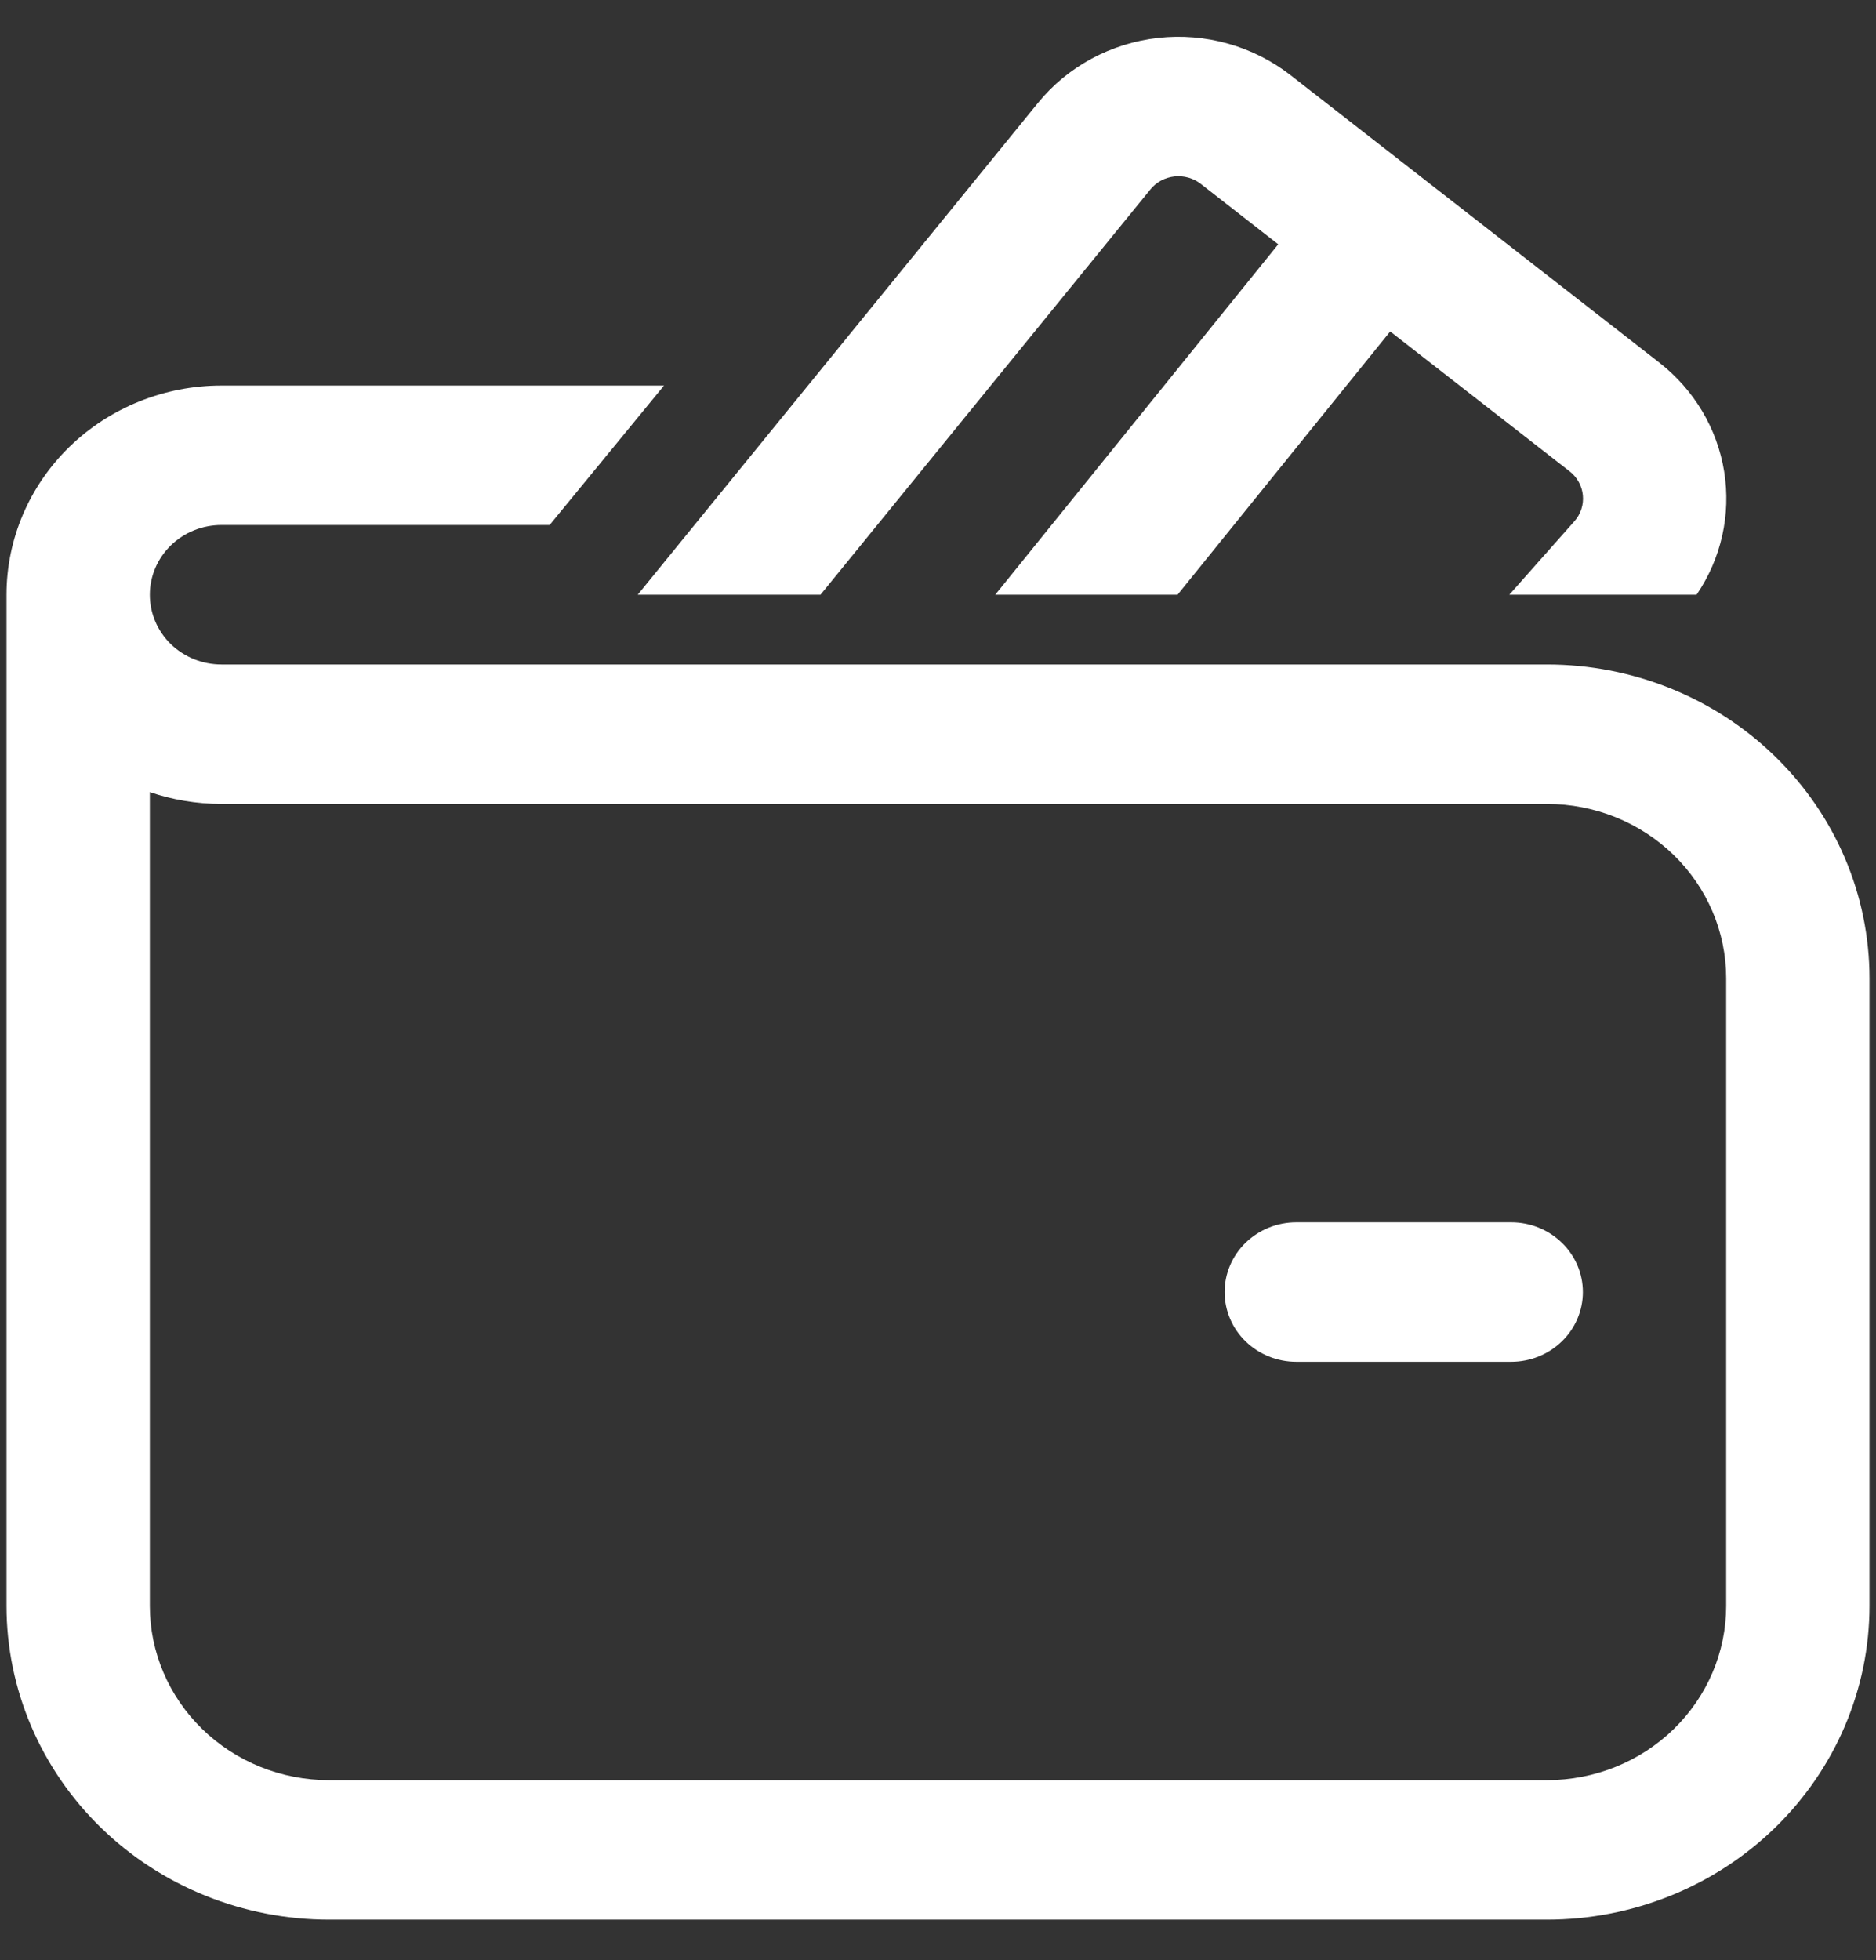 <svg width="45" height="47" viewBox="0 0 45 47" fill="none" xmlns="http://www.w3.org/2000/svg">
<rect x="0" y="0" width="45" height="47" fill="#333333" stroke="none"/>
<path d="M27.593 4.544C27.663 4.457 27.75 4.385 27.849 4.331C27.948 4.278 28.057 4.244 28.17 4.231C28.282 4.219 28.397 4.228 28.506 4.259C28.614 4.29 28.716 4.341 28.804 4.41L30.661 5.858L23.873 14.261H28.246L33.347 7.948L37.651 11.302C37.741 11.372 37.816 11.459 37.87 11.558C37.925 11.657 37.959 11.766 37.969 11.878C37.98 11.99 37.967 12.103 37.932 12.21C37.897 12.317 37.84 12.416 37.764 12.501L36.204 14.261H40.696C41.288 13.392 41.524 12.338 41.358 11.307C41.192 10.277 40.636 9.344 39.799 8.692L30.953 1.8C30.511 1.456 30.003 1.2 29.459 1.047C28.916 0.894 28.346 0.847 27.784 0.909C27.221 0.971 26.677 1.141 26.182 1.408C25.687 1.675 25.251 2.035 24.899 2.467L15.297 14.261H19.681L27.593 4.544ZM31.094 29.309C30.638 29.309 30.201 29.486 29.878 29.799C29.556 30.113 29.375 30.538 29.375 30.982C29.375 31.425 29.556 31.85 29.878 32.164C30.201 32.477 30.638 32.654 31.094 32.654H36.25C36.706 32.654 37.143 32.477 37.465 32.164C37.788 31.85 37.969 31.425 37.969 30.982C37.969 30.538 37.788 30.113 37.465 29.799C37.143 29.486 36.706 29.309 36.25 29.309H31.094ZM5.312 9.245C3.945 9.245 2.633 9.774 1.666 10.714C0.699 11.655 0.156 12.931 0.156 14.261V38.506C0.156 40.501 0.971 42.415 2.422 43.826C3.872 45.237 5.839 46.03 7.891 46.03H37.109C39.161 46.03 41.128 45.237 42.578 43.826C44.029 42.415 44.844 40.501 44.844 38.506V23.457C44.844 21.462 44.029 19.548 42.578 18.137C41.128 16.726 39.161 15.933 37.109 15.933H5.312C4.857 15.933 4.419 15.757 4.097 15.444C3.775 15.13 3.594 14.705 3.594 14.261C3.594 13.818 3.775 13.393 4.097 13.079C4.419 12.765 4.857 12.589 5.312 12.589H13.184L15.928 9.245H5.312ZM3.594 38.506V18.993C4.132 19.177 4.711 19.277 5.312 19.277H37.109C38.249 19.277 39.342 19.718 40.148 20.502C40.953 21.286 41.406 22.349 41.406 23.457V38.506C41.406 39.614 40.953 40.677 40.148 41.461C39.342 42.245 38.249 42.686 37.109 42.686H7.891C6.751 42.686 5.658 42.245 4.852 41.461C4.046 40.677 3.594 39.614 3.594 38.506Z" fill="white"/>
</svg>

